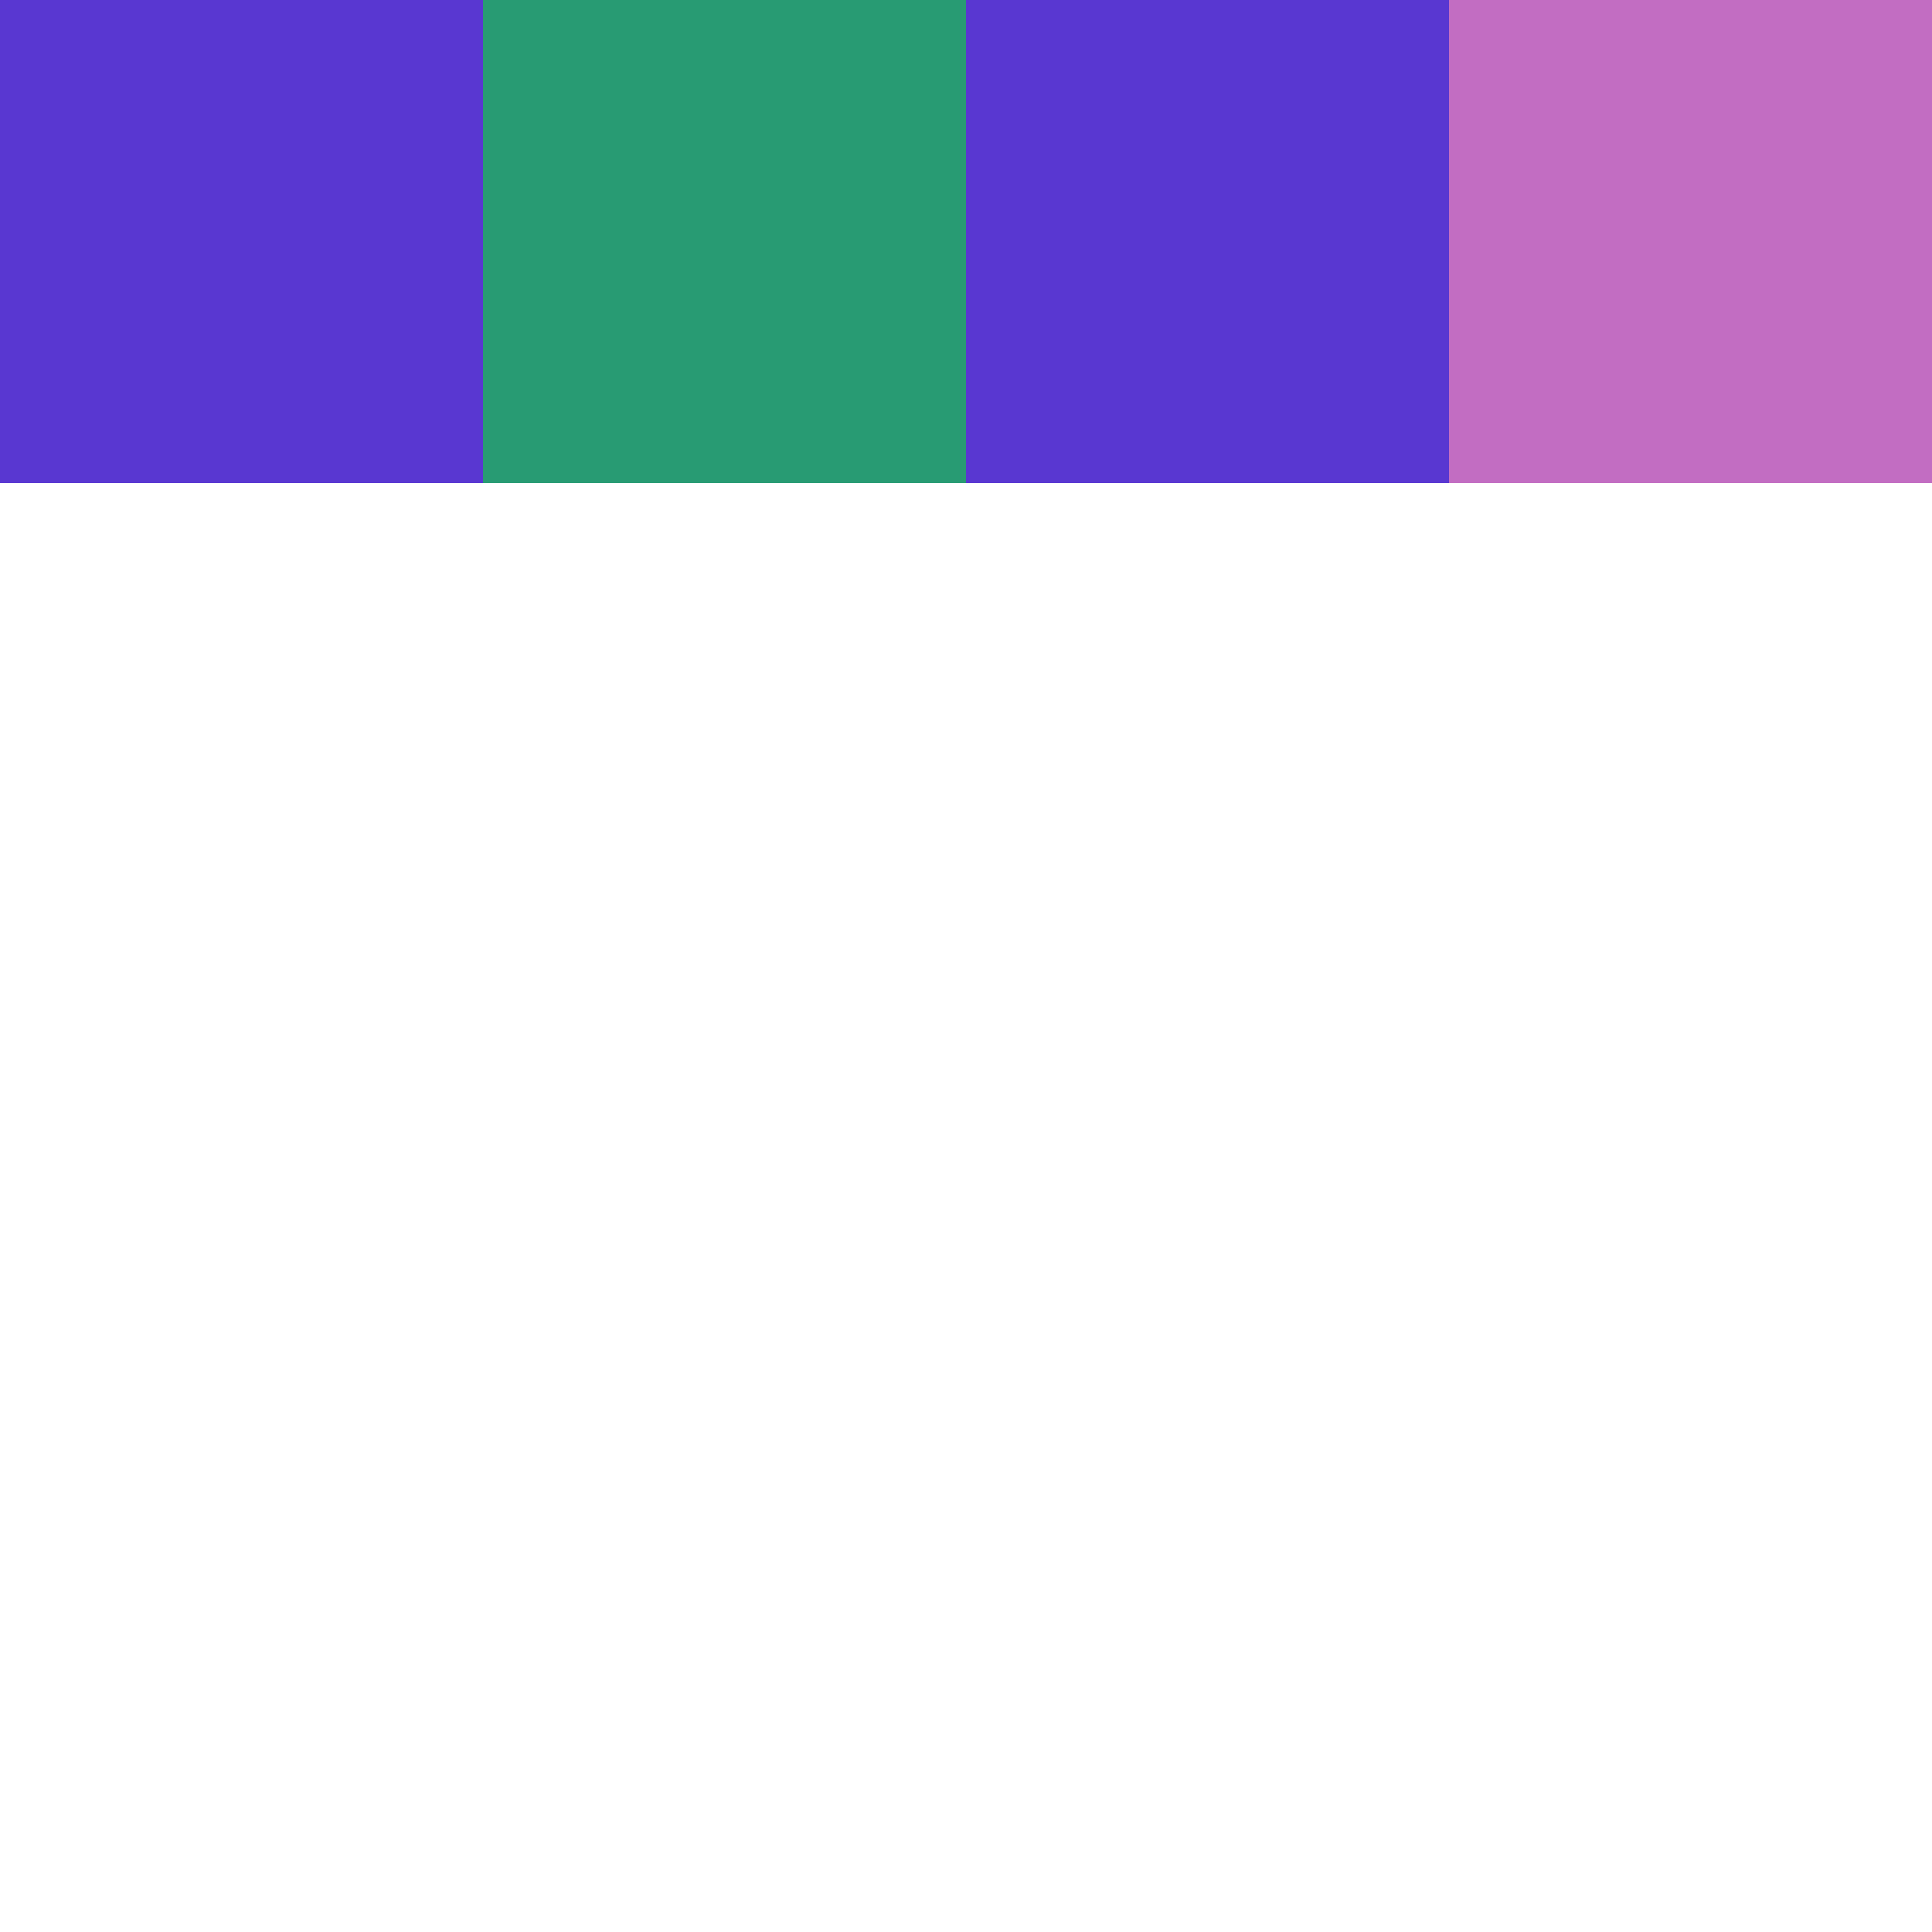 <svg xmlns="http://www.w3.org/2000/svg" xml:space="preserve" id="Layer_1" width="200" height="200" x="0" y="0" version="1.1" viewBox="0 0 200 200"><style type="text/css">rect{width:50px;height:50px}</style><rect x="0" y="0" fill="rgba(89,55,209,1.71)"/><rect x="50" y="0" fill="rgba(40,155,115,1.07)"/><rect x="100" y="0" fill="rgba(89,55,209,1.71)"/><rect x="150" y="0" fill="rgba(152,9,152,0.59)"/></svg>